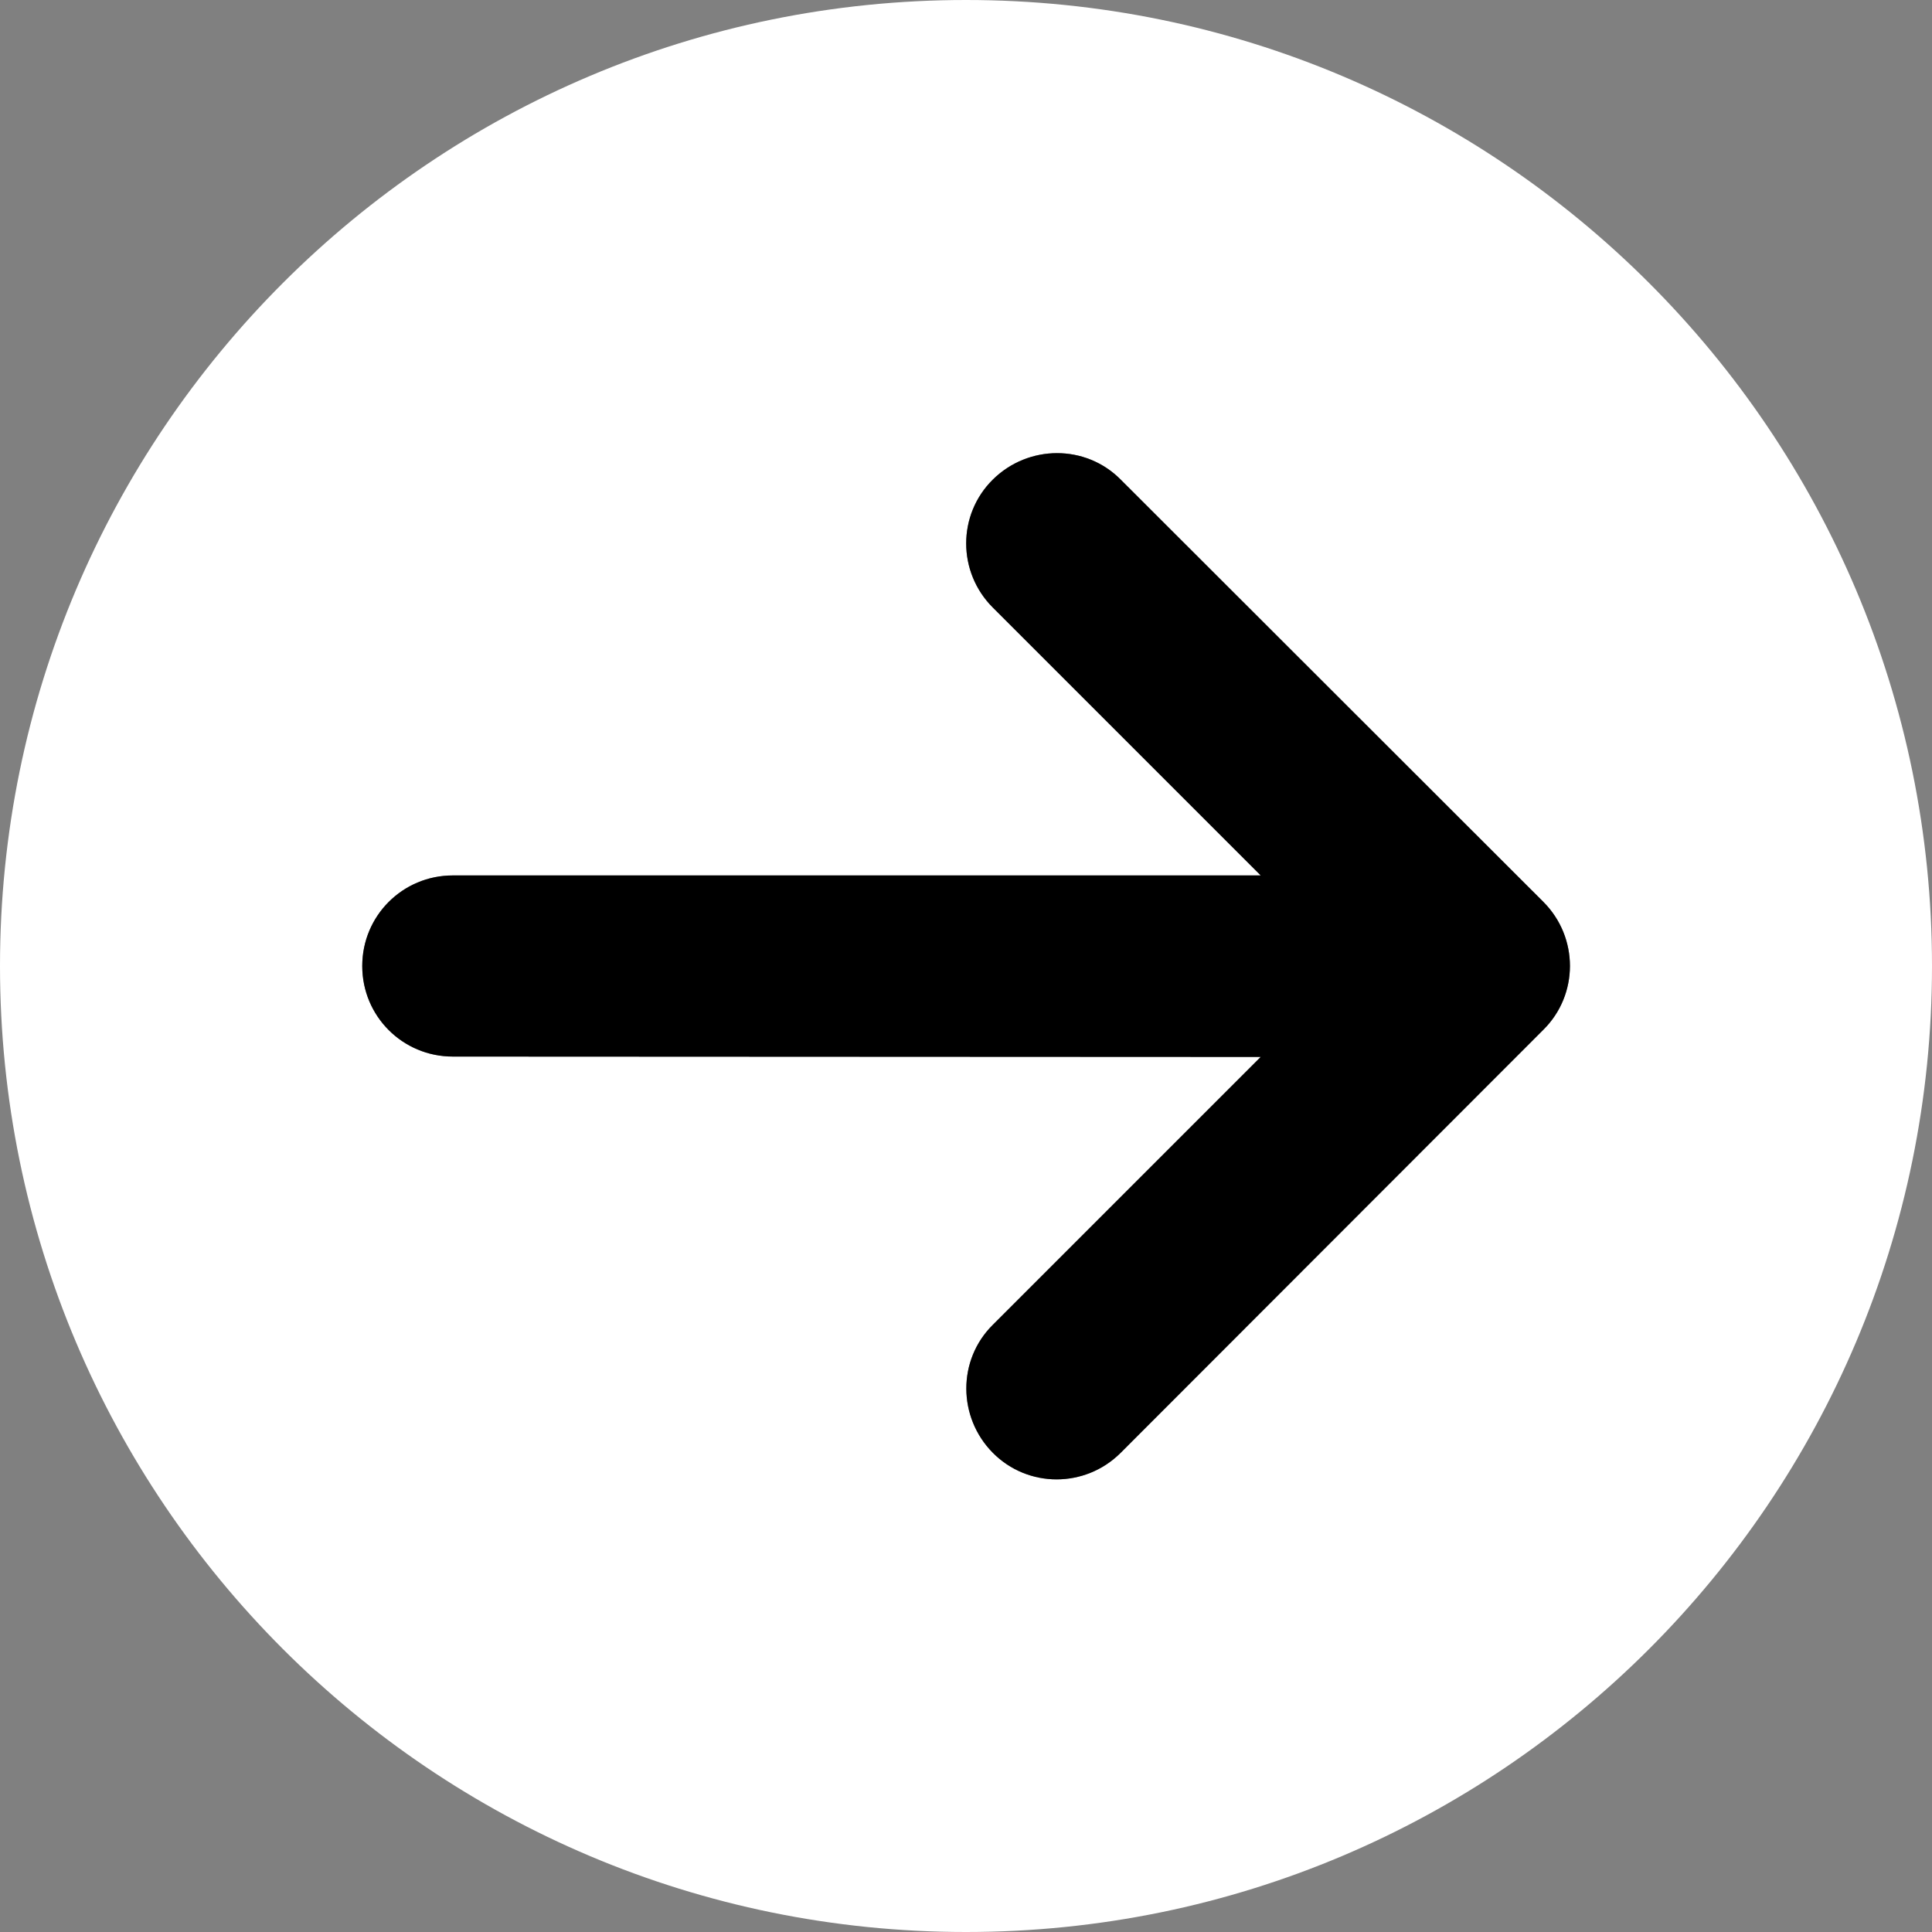 <?xml version="1.0" encoding="UTF-8"?>
<svg id="Camada_2" data-name="Camada 2" xmlns="http://www.w3.org/2000/svg" viewBox="0 0 512 512">
  <rect x="0" y="0" width="512" height="512" fill="#808080" stroke="none"/>
  <defs>
    <style>
      .cls-1 {
        fill: #fff;
      }
    </style>
  </defs>
  <g id="Camada_1-2" data-name="Camada 1">
    <g>
      <path class="cls-1" d="M0,256c0,141.38,114.62,256,256,256s256-114.62,256-256S397.38,0,256,0,0,114.62,0,256ZM297,385c-9.4,9.4-24.6,9.4-33.9,0s-9.4-24.6,0-33.9l71-71-214.1-.1c-13.3,0-24-10.7-24-24s10.7-24,24-24h214.1l-71-71c-9.4-9.4-9.4-24.6,0-33.9s24.6-9.4,33.9,0l112,111.9c9.4,9.4,9.4,24.6,0,33.9l-112,112.1Z"/>
      <path d="M297,385c-9.4,9.4-24.6,9.4-33.9,0s-9.4-24.6,0-33.9l71-71-214.1-.1c-13.3,0-24-10.7-24-24s10.7-24,24-24h214.1l-71-71c-9.4-9.4-9.4-24.6,0-33.9s24.6-9.4,33.9,0l112,111.9c9.4,9.4,9.4,24.6,0,33.9l-112,112.1Z"/>
    </g>
  </g>
</svg>
